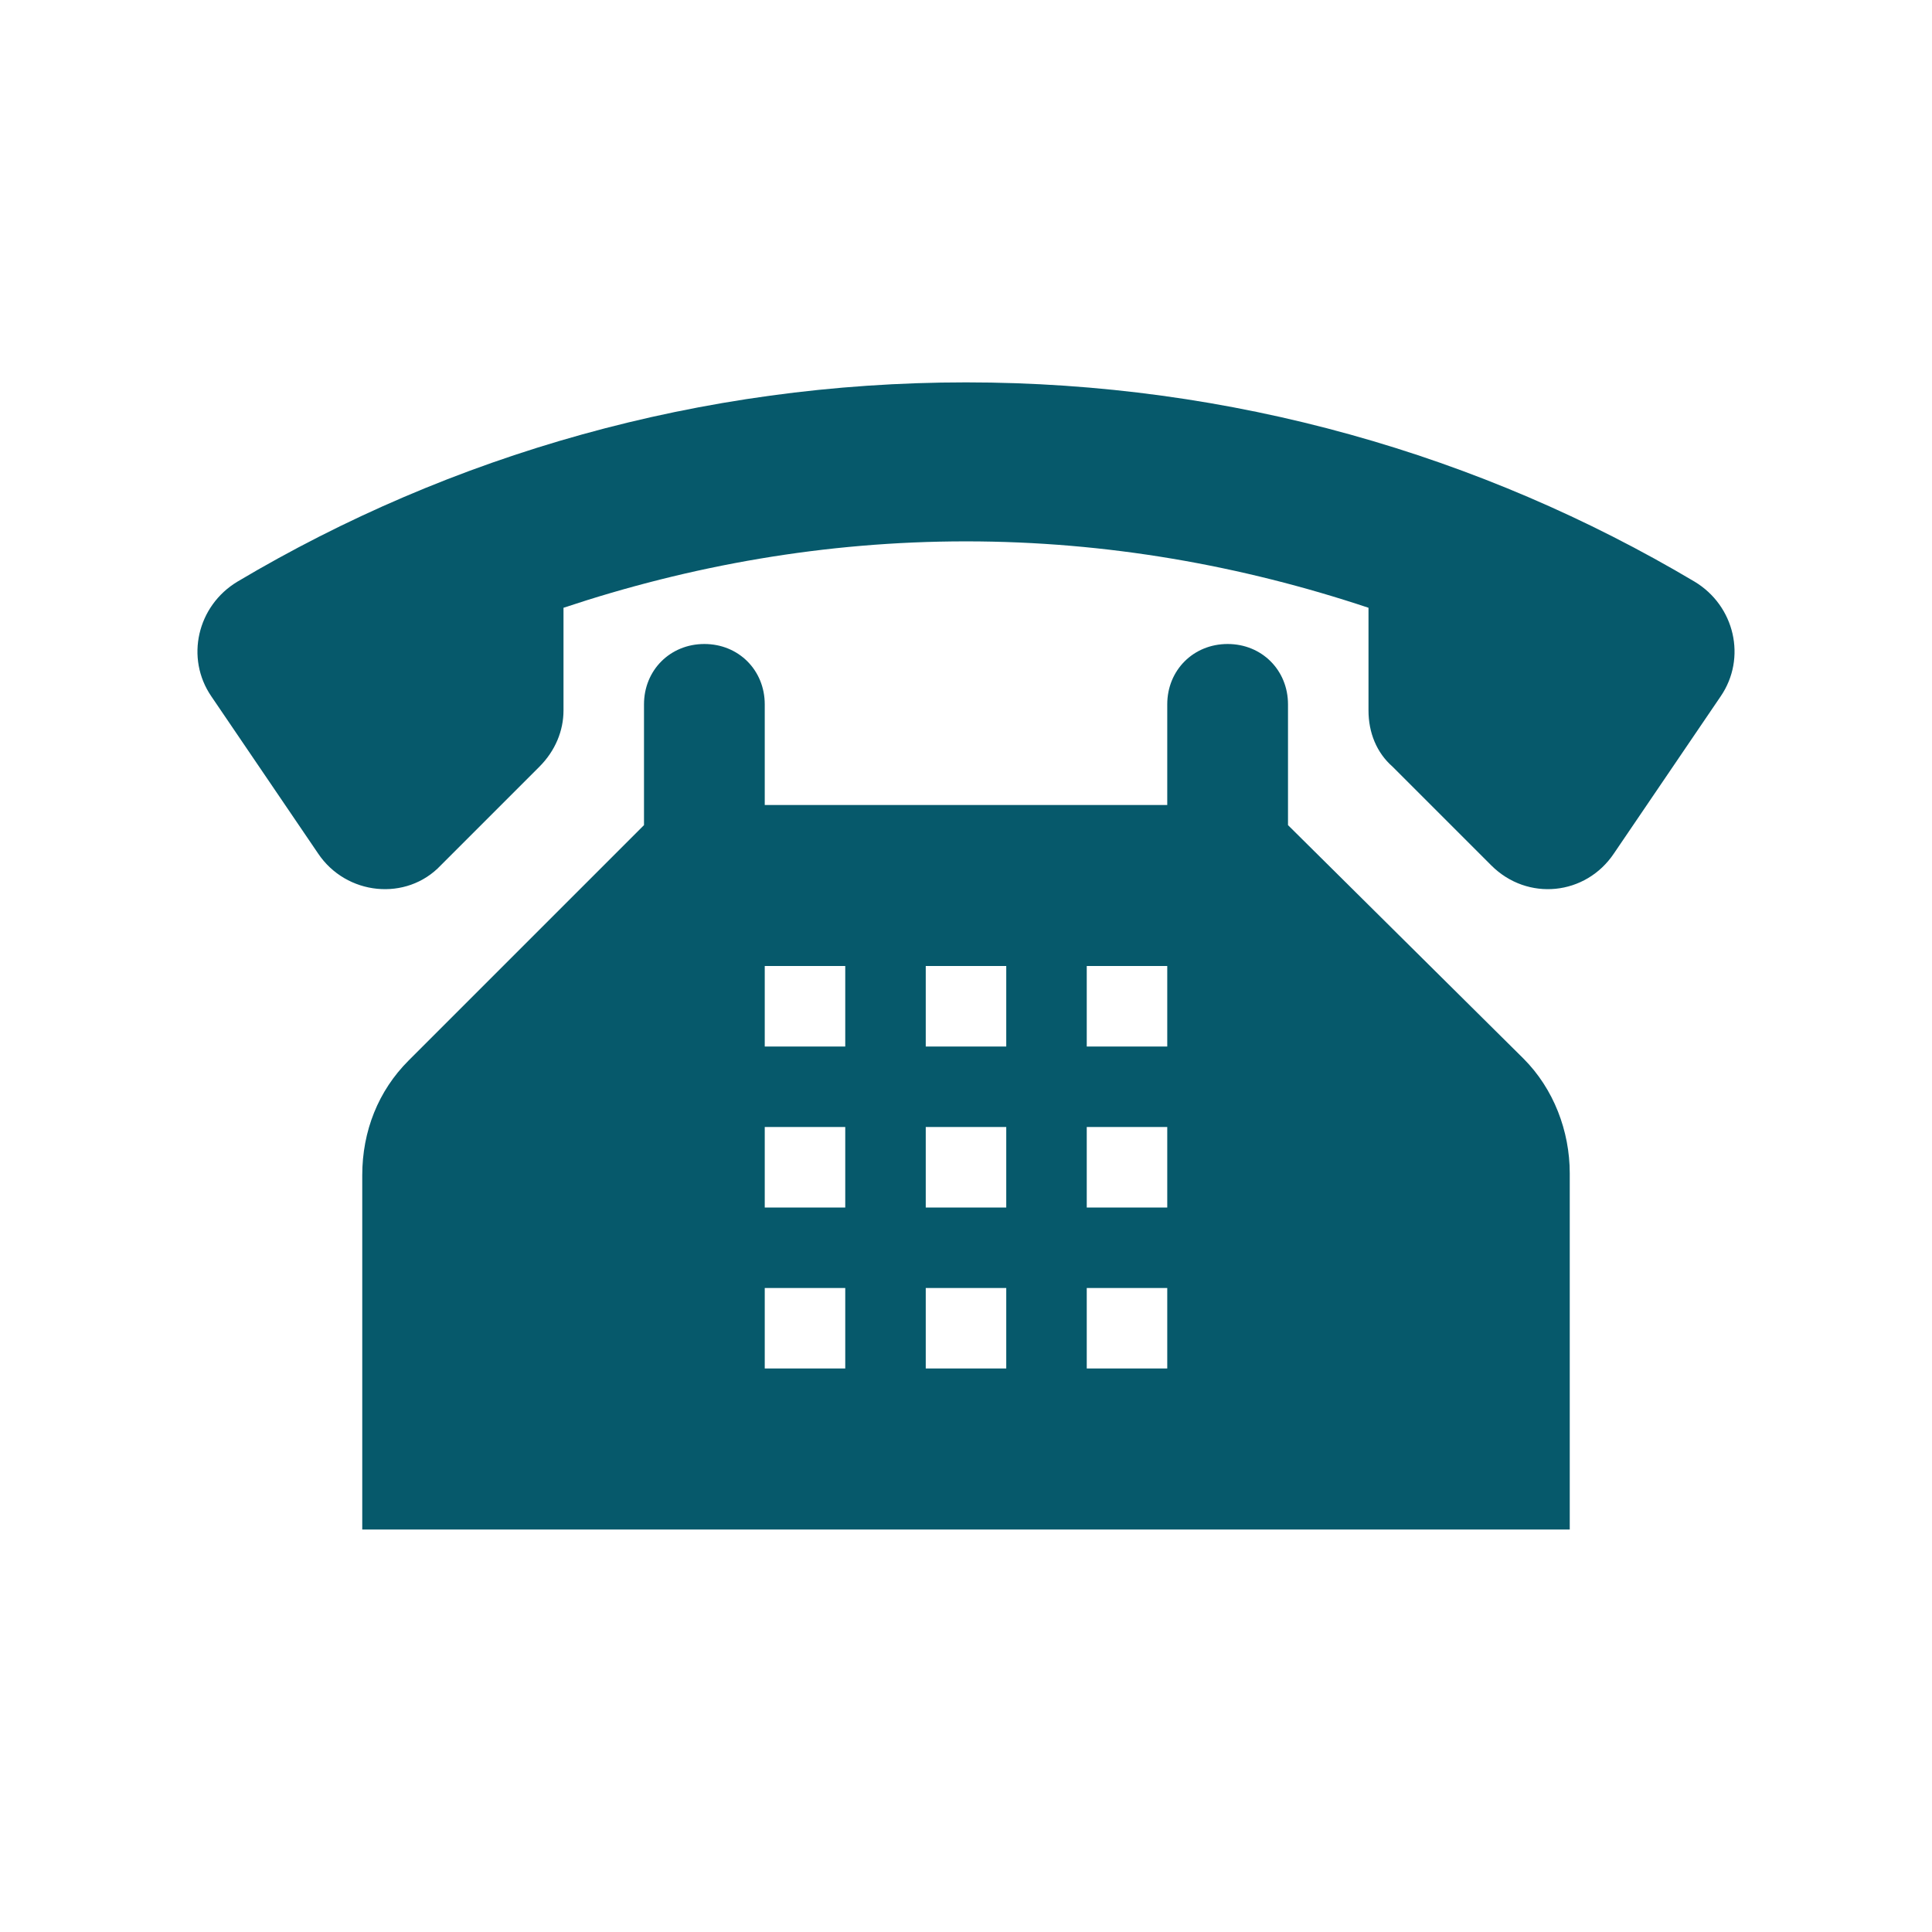 <svg width="96" height="96" xmlns="http://www.w3.org/2000/svg" xmlns:xlink="http://www.w3.org/1999/xlink" xml:space="preserve" overflow="hidden"><defs><clipPath id="clip0"><rect x="815" y="162" width="96" height="96"/></clipPath></defs><g clip-path="url(#clip0)" transform="translate(-815 -162)"><path d="M899.2 190.9C888.6 184.6 876.2 181 863 181 849.8 181 837.4 184.6 826.8 190.9 824.8 192.1 824.2 194.7 825.5 196.6L830.8 204.4C832.2 206.5 835.2 206.8 836.9 205L841.8 200.1C842.6 199.3 843 198.3 843 197.3L843 192.2C849.3 190.1 856 188.9 863 188.9 870 188.9 876.7 190.1 883 192.2L883 197.3C883 198.4 883.4 199.4 884.2 200.1L889.1 205C890.9 206.8 893.8 206.5 895.2 204.4L900.5 196.6C901.8 194.7 901.2 192.1 899.2 190.9Z" fill="#06596B"/><path d="M873 214 869 214 869 210 873 210 873 214ZM873 222 869 222 869 218 873 218 873 222ZM873 230 869 230 869 226 873 226 873 230ZM865 214 861 214 861 210 865 210 865 214ZM865 222 861 222 861 218 865 218 865 222ZM865 230 861 230 861 226 865 226 865 230ZM857 214 853 214 853 210 857 210 857 214ZM857 222 853 222 853 218 857 218 857 222ZM857 230 853 230 853 226 857 226 857 230ZM879 203 879 197C879 195.3 877.7 194 876 194 874.3 194 873 195.3 873 197L873 202 853 202 853 197C853 195.3 851.7 194 850 194 848.3 194 847 195.3 847 197L847 203 835.3 214.7C833.8 216.2 833 218.2 833 220.4L833 238 893 238 893 220.3C893 218.2 892.2 216.1 890.7 214.6L879 203Z" fill="#06596B"/></g></svg>